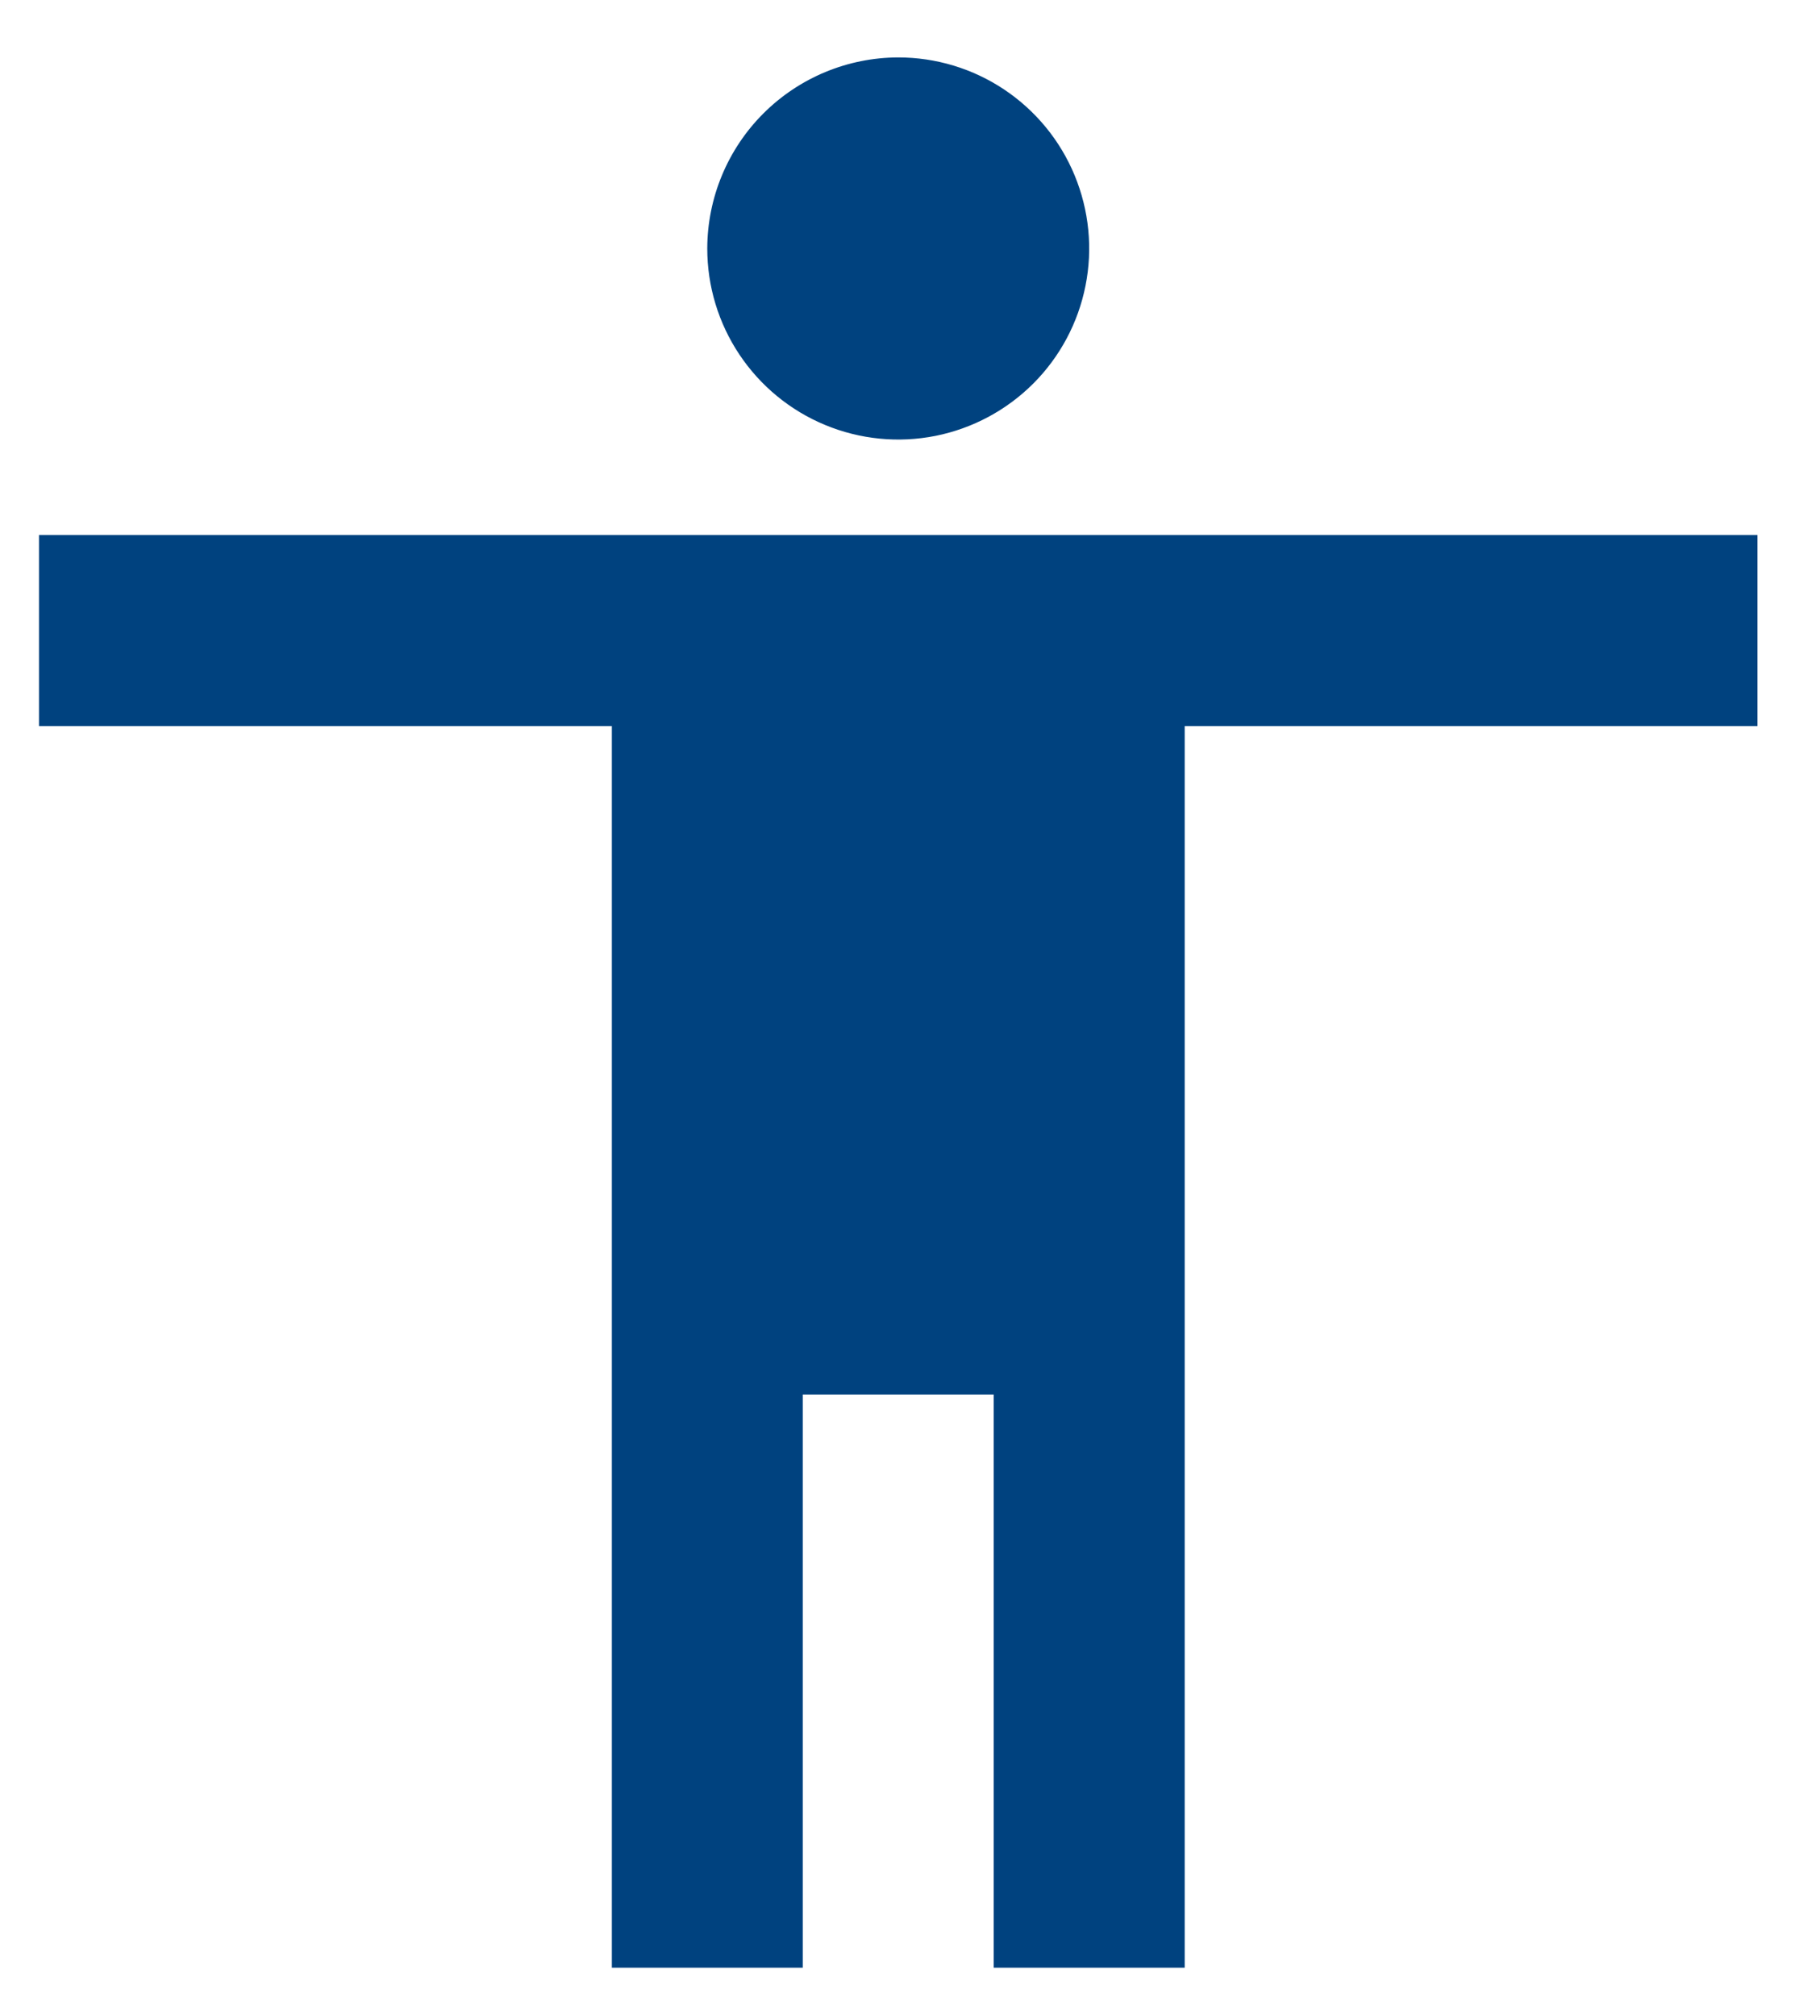 <svg width="28" height="31" viewBox="0 0 28 31" fill="none" xmlns="http://www.w3.org/2000/svg">
<path d="M13.819 0.883C14.4 0.883 14.968 1.055 15.451 1.378C15.934 1.701 16.311 2.16 16.533 2.697C16.755 3.234 16.814 3.824 16.7 4.394C16.587 4.964 16.307 5.488 15.896 5.899C15.485 6.309 14.962 6.589 14.392 6.703C13.822 6.816 13.231 6.758 12.694 6.535C12.157 6.313 11.699 5.936 11.376 5.453C11.053 4.97 10.881 4.402 10.881 3.821C10.883 3.042 11.193 2.296 11.743 1.746C12.294 1.195 13.04 0.885 13.819 0.883V0.883ZM27.038 11.165H18.226V30.259H15.288V21.446H12.35V30.259H9.413V11.165H0.6V8.227H27.038V11.165Z" fill="#00427F"/>
</svg>
